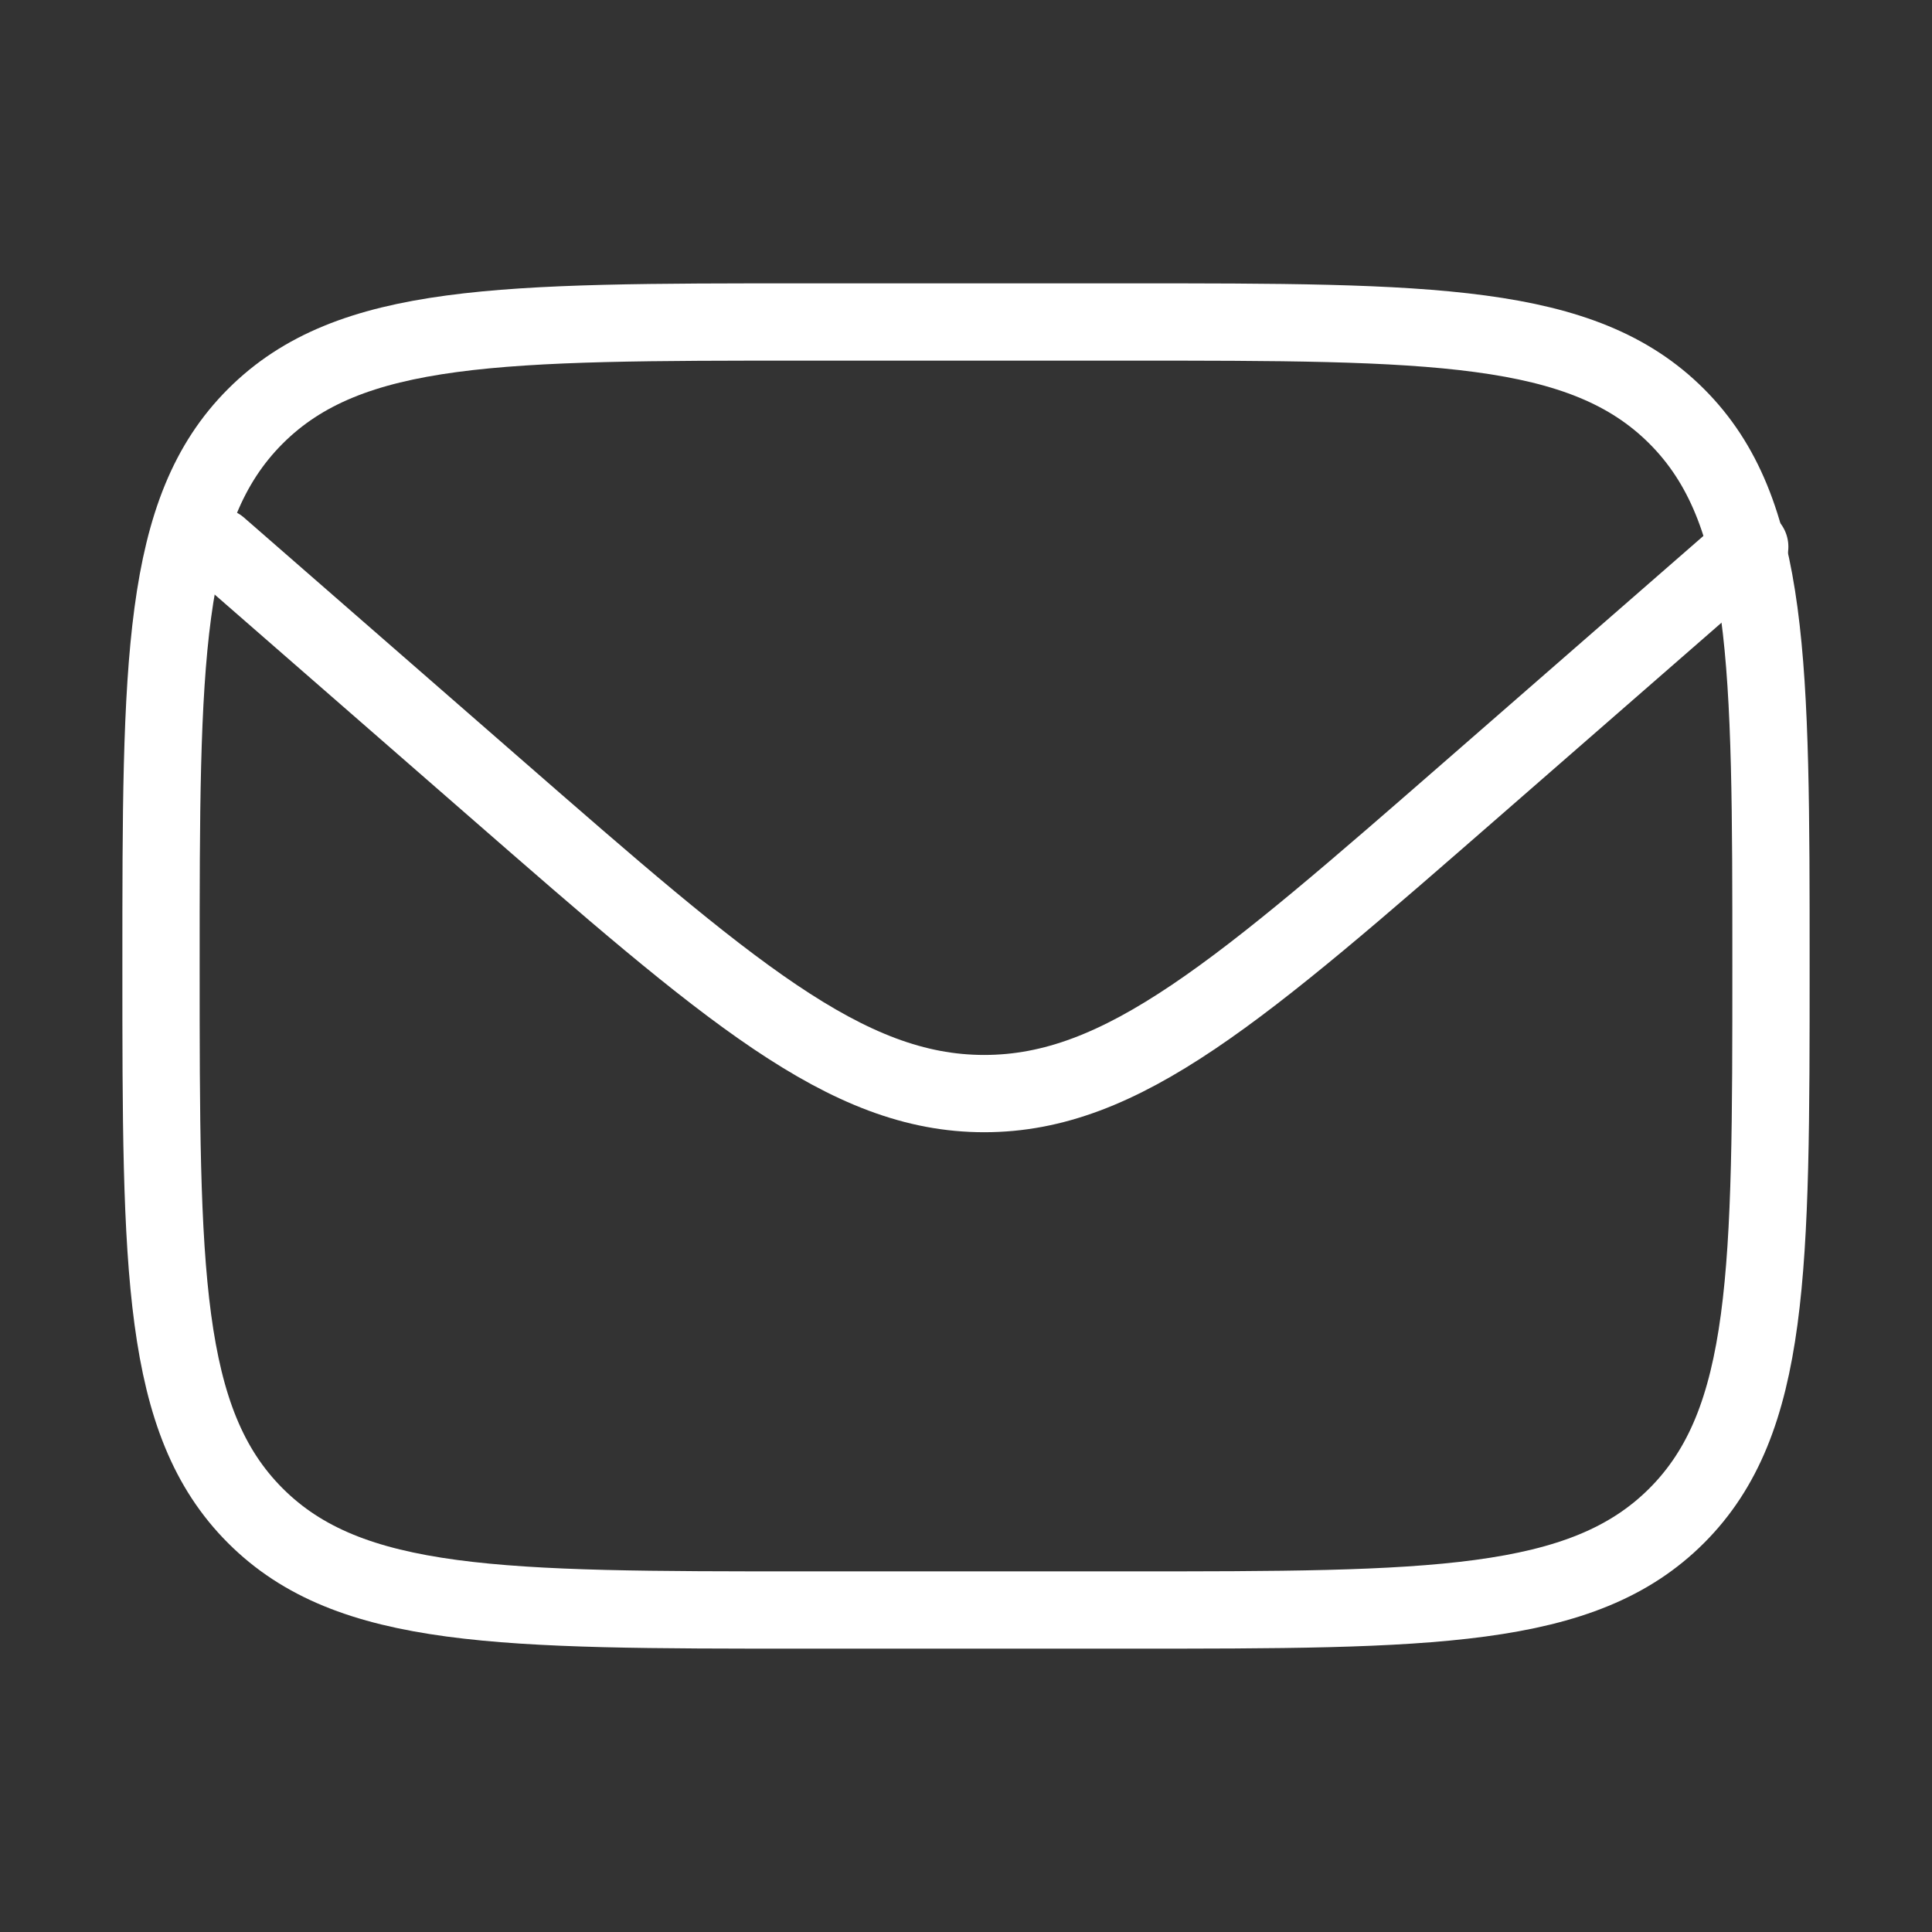 <?xml version="1.0" encoding="UTF-8"?>
<svg xmlns="http://www.w3.org/2000/svg" width="50" height="50" viewBox="0 0 50 50" fill="none">
  <rect x="0" y="0" width="50" height="50" fill="#333333" stroke="none"/>
  <path d="M4.167 25C4.167 17.143 4.167 13.215 6.608 10.774C9.048 8.333 12.977 8.333 20.833 8.333H29.167C37.023 8.333 40.952 8.333 43.393 10.774C45.833 13.215 45.833 17.143 45.833 25C45.833 32.857 45.833 36.785 43.393 39.226C40.952 41.667 37.023 41.667 29.167 41.667H20.833C12.977 41.667 9.048 41.667 6.608 39.226C4.167 36.785 4.167 32.857 4.167 25Z" stroke="white" stroke-width="2"></path>
  <path d="M5.66 14.151L12.789 20.368C18.853 25.657 21.886 28.302 25.472 28.302C29.058 28.302 32.09 25.657 38.155 20.368L45.283 14.151" stroke="white" stroke-width="2" stroke-linecap="round"></path>
</svg>
